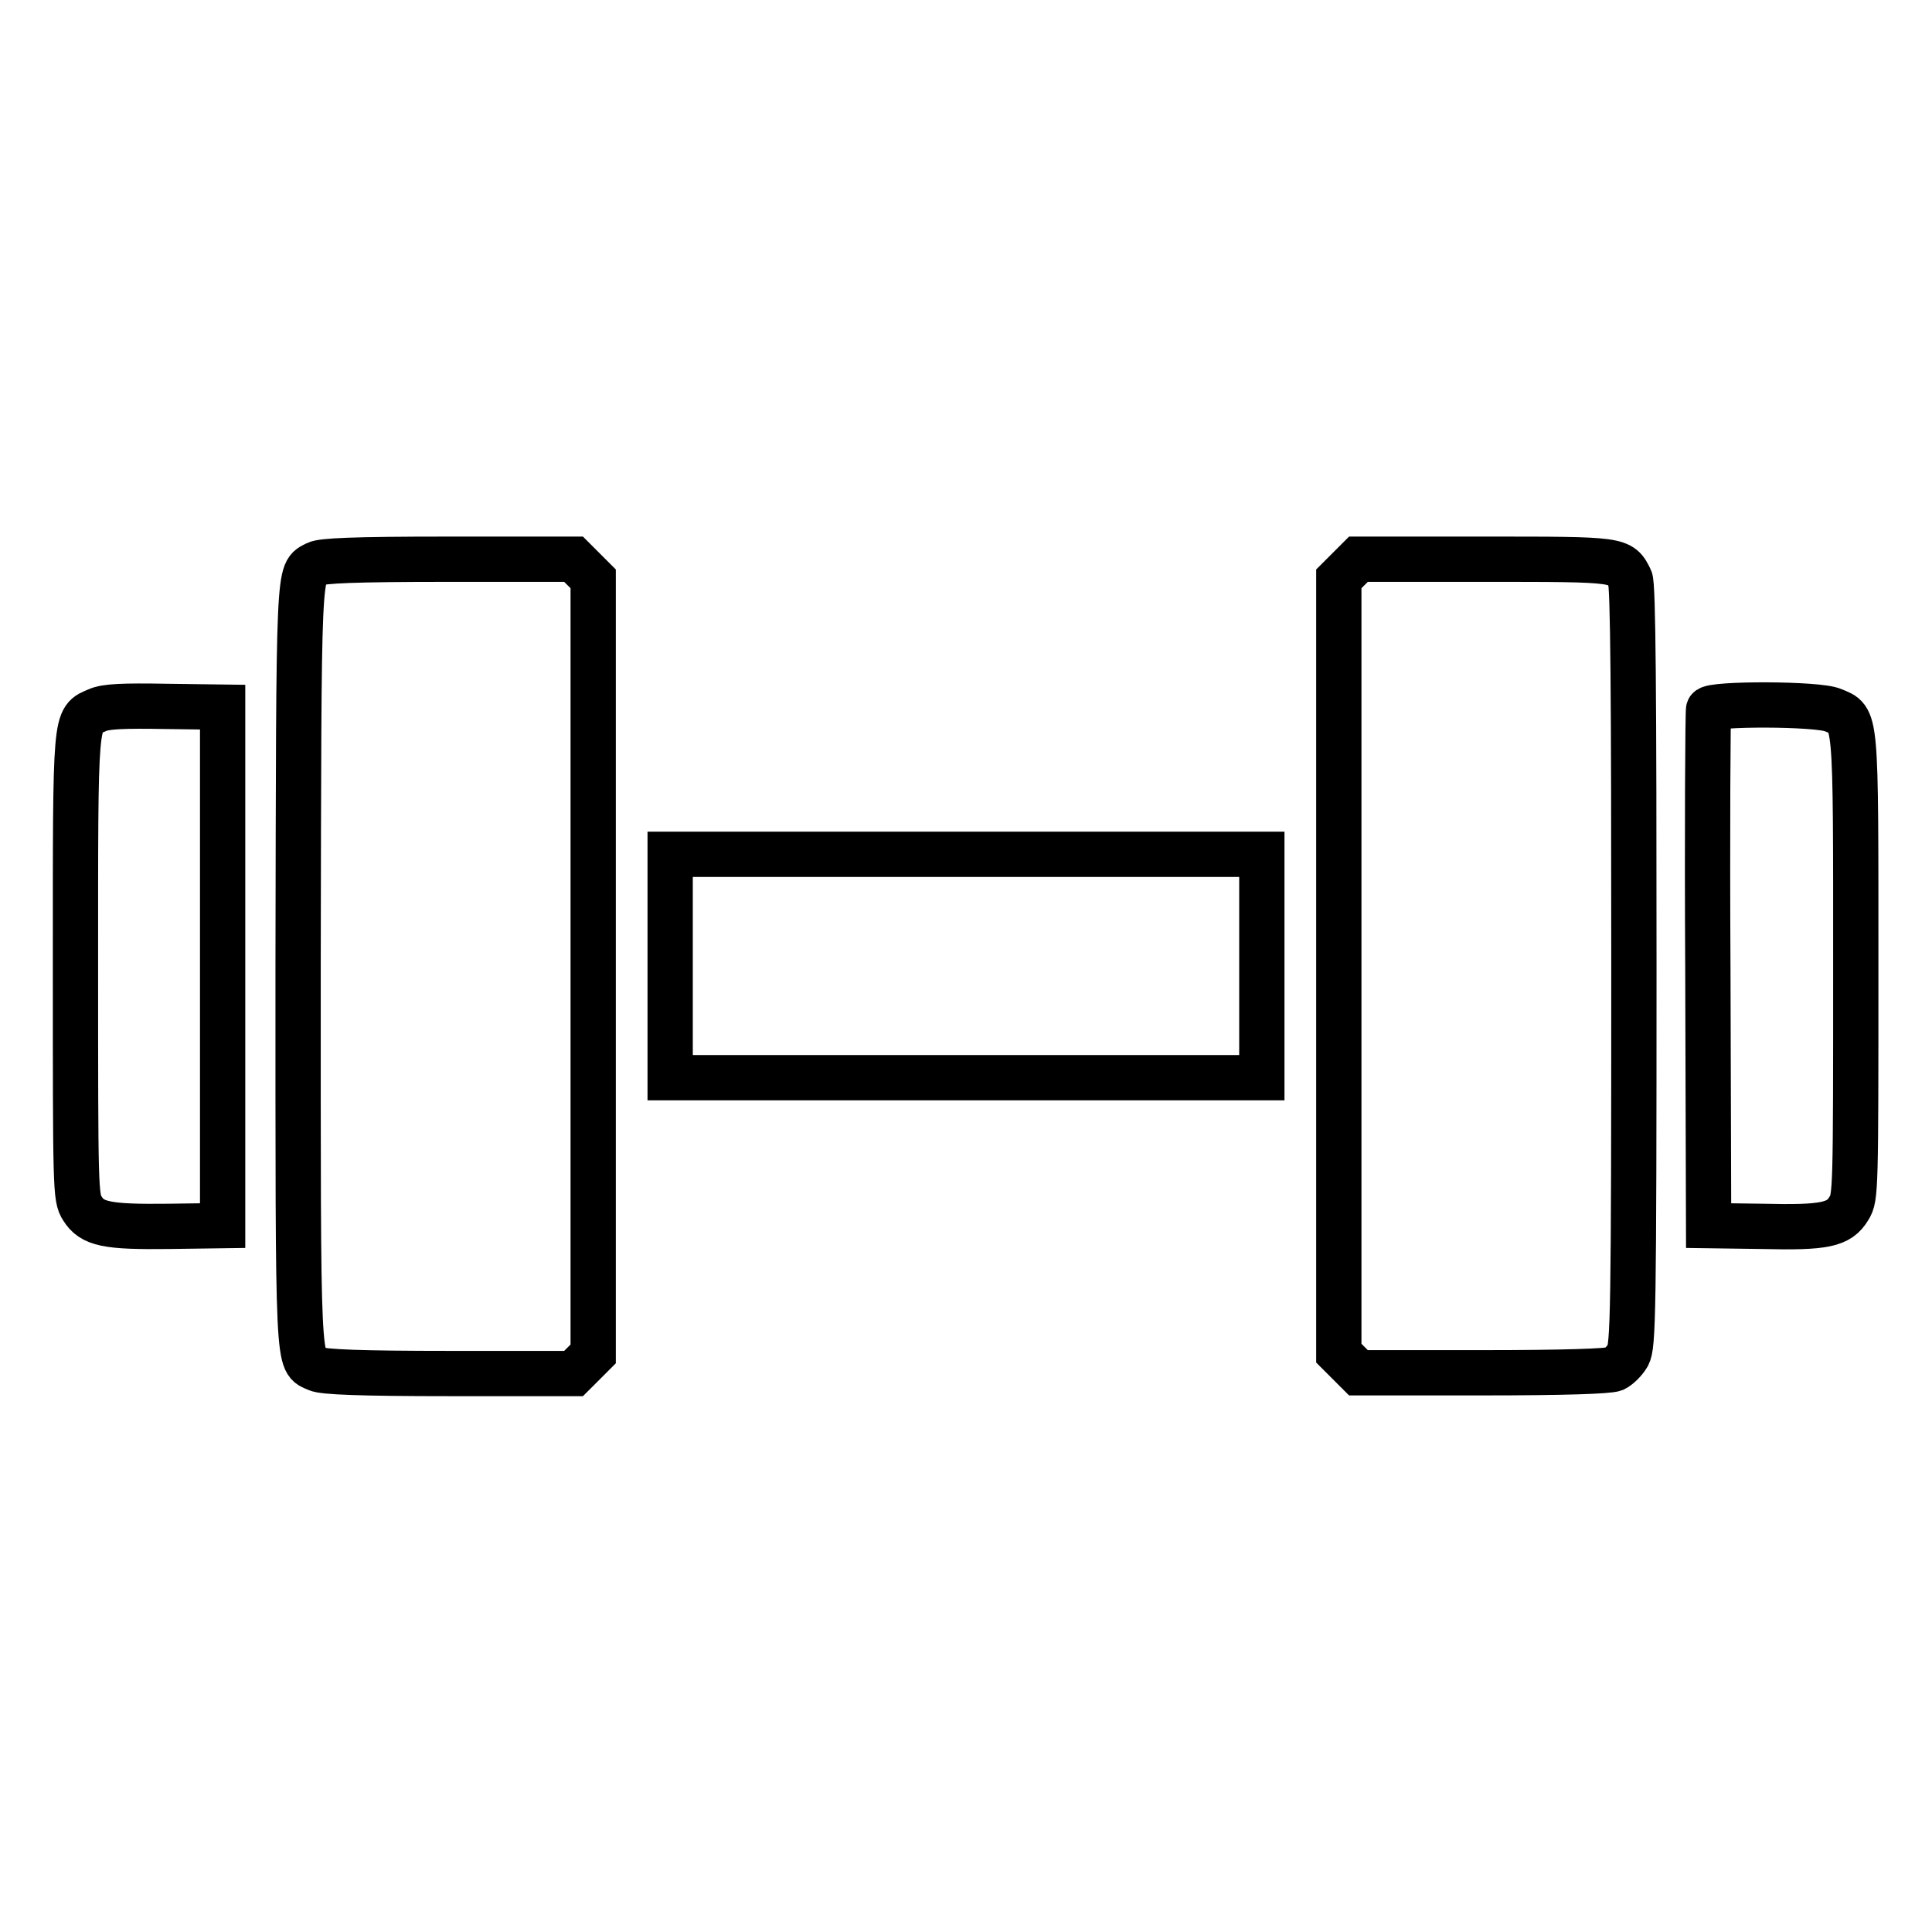 <?xml version="1.0" encoding="utf-8"?>
<!-- Svg Vector Icons : http://www.onlinewebfonts.com/icon -->
<!DOCTYPE svg PUBLIC "-//W3C//DTD SVG 1.1//EN" "http://www.w3.org/Graphics/SVG/1.1/DTD/svg11.dtd">
<svg version="1.1" xmlns="http://www.w3.org/2000/svg" xmlns:xlink="http://www.w3.org/1999/xlink" x="0px" y="0px" viewBox="0 0 256 256" enable-background="new 0 0 256 256" xml:space="preserve">
<g><g><g><path stroke-width="6" fill-opacity="0" stroke="#000000"  d="M41.9,74.7c-2.4,1.3-2.3-0.9-2.4,53.2c0,54.8-0.1,52.3,2.5,53.5c0.8,0.4,5.9,0.6,17.6,0.6H76l1.3-1.3l1.3-1.3V128V76.7l-1.3-1.3L76,74.1H59.5C46.6,74.1,42.7,74.3,41.9,74.7z"/><path stroke-width="6" fill-opacity="0" stroke="#000000"  d="M178.7,75.4l-1.3,1.3V128v51.3l1.3,1.3l1.3,1.3h16.4c10.8,0,16.7-0.2,17.5-0.5c0.6-0.3,1.4-1.1,1.8-1.8c0.7-1.2,0.8-5.5,0.8-51.6c0-36.1-0.1-50.6-0.5-51.3c-1.3-2.6-1.1-2.6-19.2-2.6H180L178.7,75.4z"/><path stroke-width="6" fill-opacity="0" stroke="#000000"  d="M12.9,94.1c-3,1.3-2.9,0.2-2.9,34c0,29.5,0,30.6,0.9,32c1.3,2.1,3.2,2.5,11.5,2.4l7.1-0.1V128V93.7L22,93.6C16.3,93.5,14,93.6,12.9,94.1z"/><path stroke-width="6" fill-opacity="0" stroke="#000000"  d="M226.4,94c-0.1,0.3-0.2,15.9-0.1,34.5l0.1,33.9l7.1,0.1c8.3,0.2,10.2-0.2,11.5-2.4c0.9-1.4,0.9-2.5,0.9-32c0-33.9,0.1-32.7-3-34C240.9,93.2,226.7,93.2,226.4,94z"/><path stroke-width="6" fill-opacity="0" stroke="#000000"  d="M88.8,128v14.8H128h39.2V128v-14.8H128H88.8V128z"/></g></g></g>
</svg>